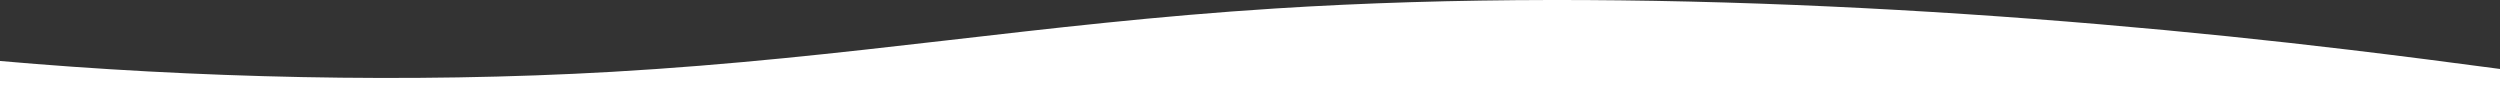 <!-- Generator: Adobe Illustrator 25.0.0, SVG Export Plug-In  -->
<svg version="1.1" xmlns="http://www.w3.org/2000/svg" xmlns:xlink="http://www.w3.org/1999/xlink" x="0px" y="0px"
	 width="595.28px" height="20.81px" viewBox="0 0 595.28 20.81" style="overflow:visible;enable-background:new 0 0 595.28 20.81;"
	 xml:space="preserve">
<rect x="0" y="0" width="595.28" height="20.81" fill="#333333" stroke="none"/>
<style type="text/css">
	.st0{fill:#FFFFFF;}
</style>
<defs>
</defs>
<path id="Union_1_1_" class="st0" d="M595.28,16.42c-11.66-1.56-23.48-3.08-35.57-4.53C484.37,2.86,389.02-3.41,303.63,2.02
	c-56.35,3.58-100.92,11.8-157.84,15.08C97.45,19.87,45.65,18.54,0,14.52l0,6.29l595.28,0"/>
</svg>
